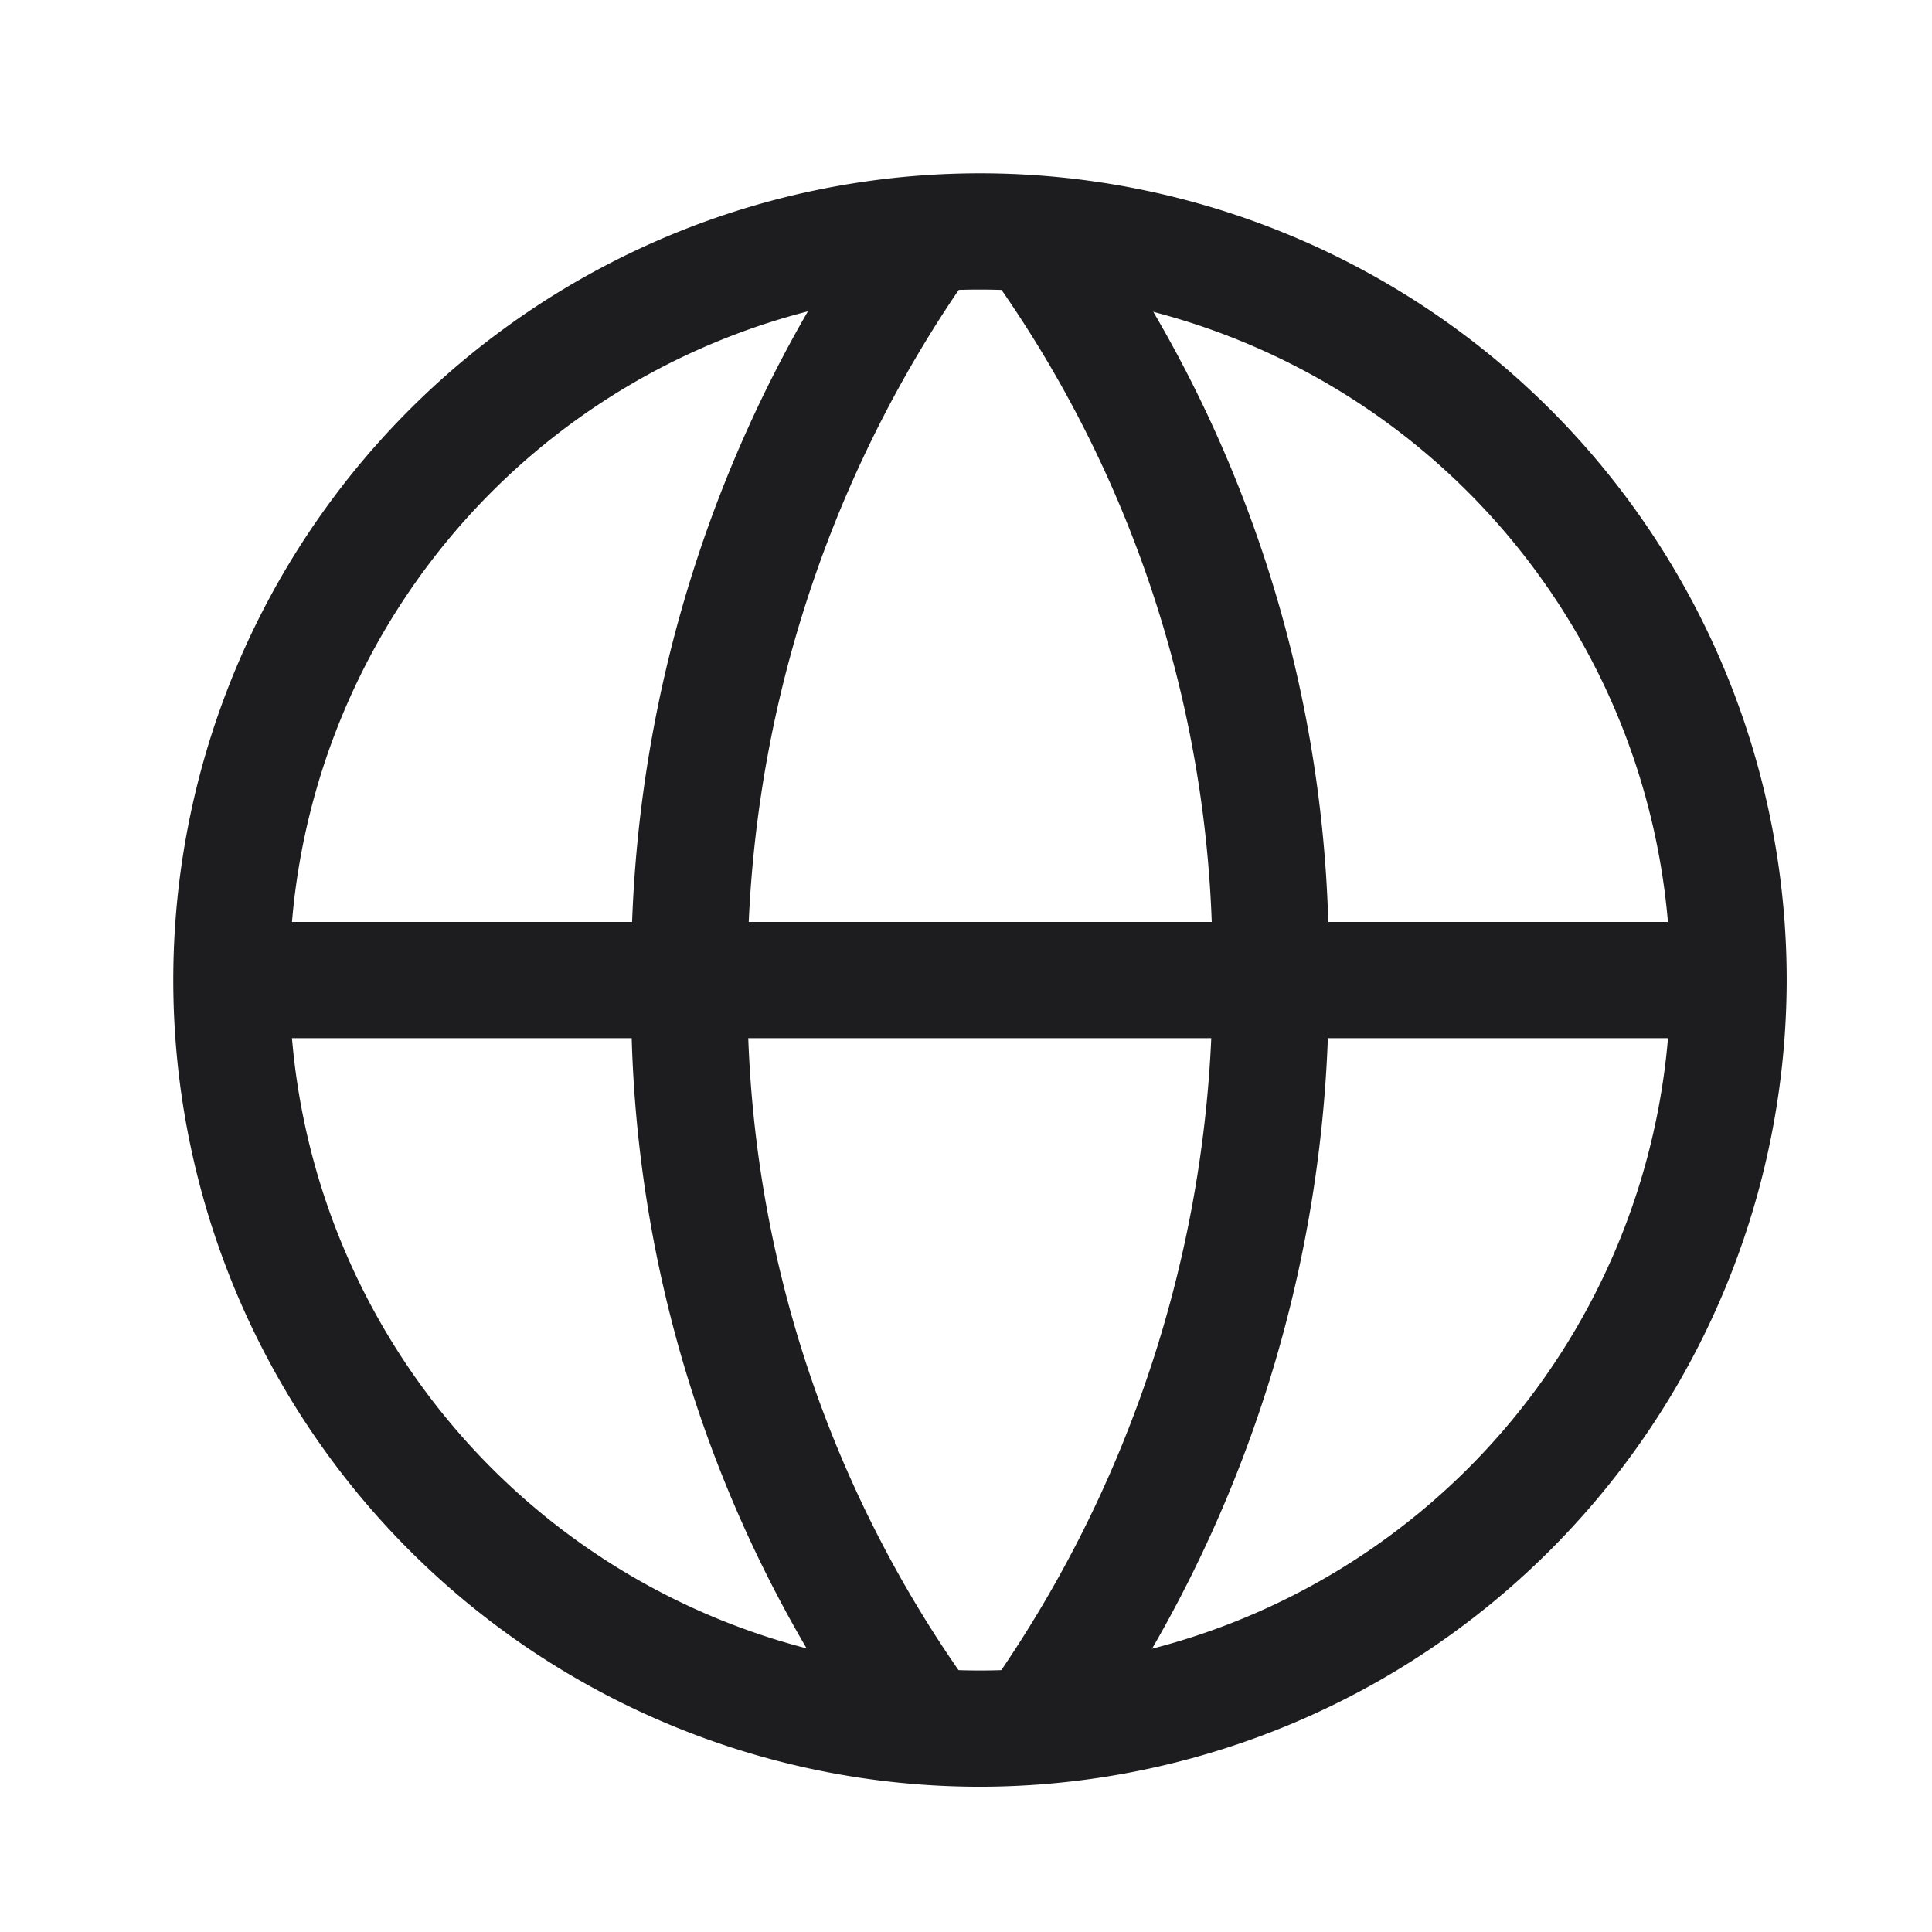 <svg xmlns="http://www.w3.org/2000/svg" xmlns:xlink="http://www.w3.org/1999/xlink" width="42" height="42" viewBox="0 0 42 42">
    <defs>
        <clipPath id="clip-path">
            <rect id="長方形_653" width="42" height="42" transform="translate(0.265 0)" fill="none"/>
        </clipPath>
    </defs>
    <g id="icon_map" transform="translate(-0.265 0)" clip-path="url(#clip-path)">
        <g id="グループ_1511" transform="translate(4.032 3.768)">
            <path id="パス_743" d="M17.537,35.074A17.537,17.537,0,1,1,35.074,17.537,17.557,17.557,0,0,1,17.537,35.074m0-32.547a15.01,15.01,0,1,0,15.01,15.01,15.027,15.027,0,0,0-15.01-15.01" transform="translate(0 0)" fill="#1d1d1f"/>
            <path id="パス_744" d="M33.767,28.288H1.426a1.263,1.263,0,1,1,0-2.527h32.34a1.263,1.263,0,1,1,0,2.527" transform="translate(-0.06 -9.487)" fill="#1d1d1f"/>
            <path id="パス_745" d="M22.078,34.985a1.26,1.26,0,0,1-.974-.459,27.824,27.824,0,0,1-5.342-16.787A28.6,28.6,0,0,1,21.094.807a1.263,1.263,0,1,1,1.97,1.583,26.549,26.549,0,0,0-4.775,15.349A25.764,25.764,0,0,0,23.056,32.92a1.264,1.264,0,0,1-.977,2.065" transform="translate(-5.805 -0.123)" fill="#1d1d1f"/>
            <path id="パス_746" d="M29.025,34.986a1.263,1.263,0,0,1-.984-2.055,26.55,26.55,0,0,0,4.775-15.35A25.761,25.761,0,0,0,28.049,2.4,1.264,1.264,0,0,1,30,.8a27.823,27.823,0,0,1,5.342,16.786A28.605,28.605,0,0,1,30.01,34.514a1.261,1.261,0,0,1-.985.472" transform="translate(-10.225 -0.124)" fill="#1d1d1f"/>
        </g>
    </g>
</svg>
